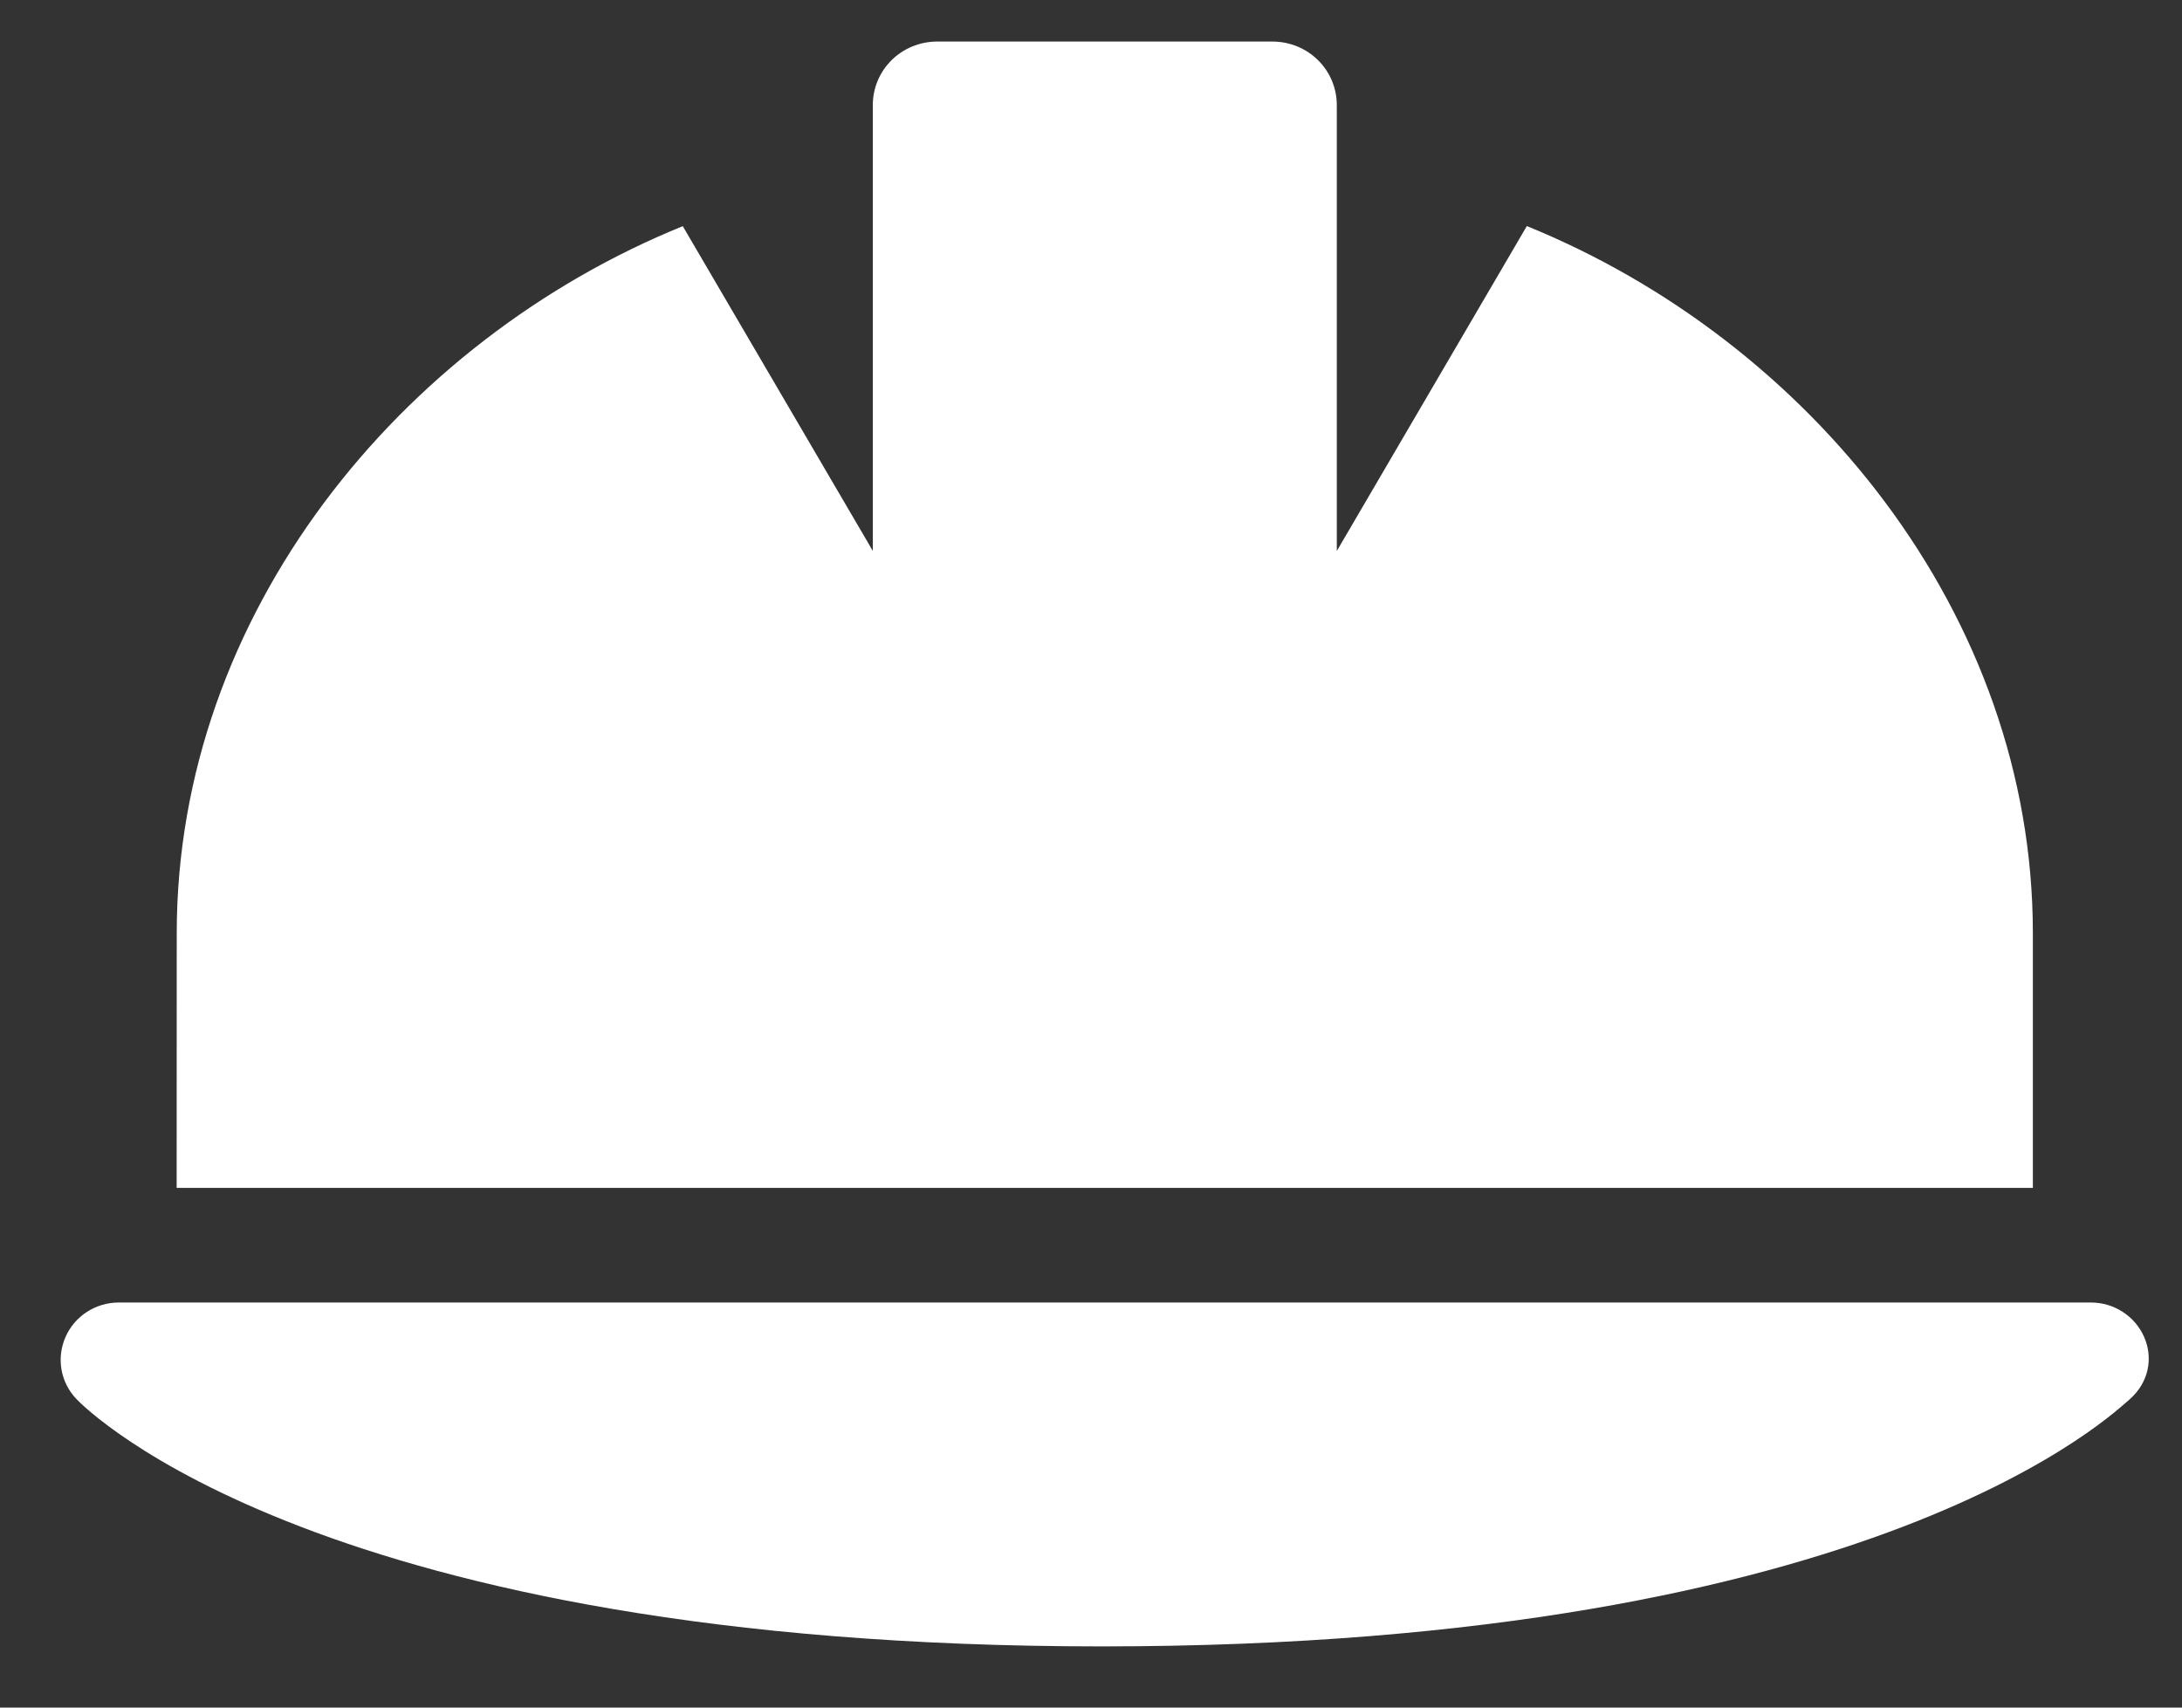 <svg width="23" height="18" viewBox="0 0 23 18" fill="none" xmlns="http://www.w3.org/2000/svg">
<rect x="0" y="0" width="23" height="18" fill="#333333" stroke="none"/>
<path d="M21.428 9.837C21.428 6.47 19.066 3.591 16.094 2.383L14.091 5.808V1.109C14.091 0.737 13.789 0.438 13.411 0.438H9.88C9.502 0.438 9.2 0.737 9.2 1.109V5.807L7.197 2.384C4.225 3.591 1.863 6.469 1.863 9.837L1.862 12.522H21.428L21.428 9.837ZM22.602 14.096C22.506 13.874 22.284 13.73 22.04 13.73H1.251C1.008 13.73 0.786 13.874 0.69 14.095C0.593 14.317 0.638 14.574 0.807 14.749C0.908 14.855 3.392 17.355 11.611 17.355C19.83 17.355 22.315 14.856 22.449 14.75C22.651 14.572 22.697 14.315 22.602 14.096Z" fill="white"/>
</svg>
